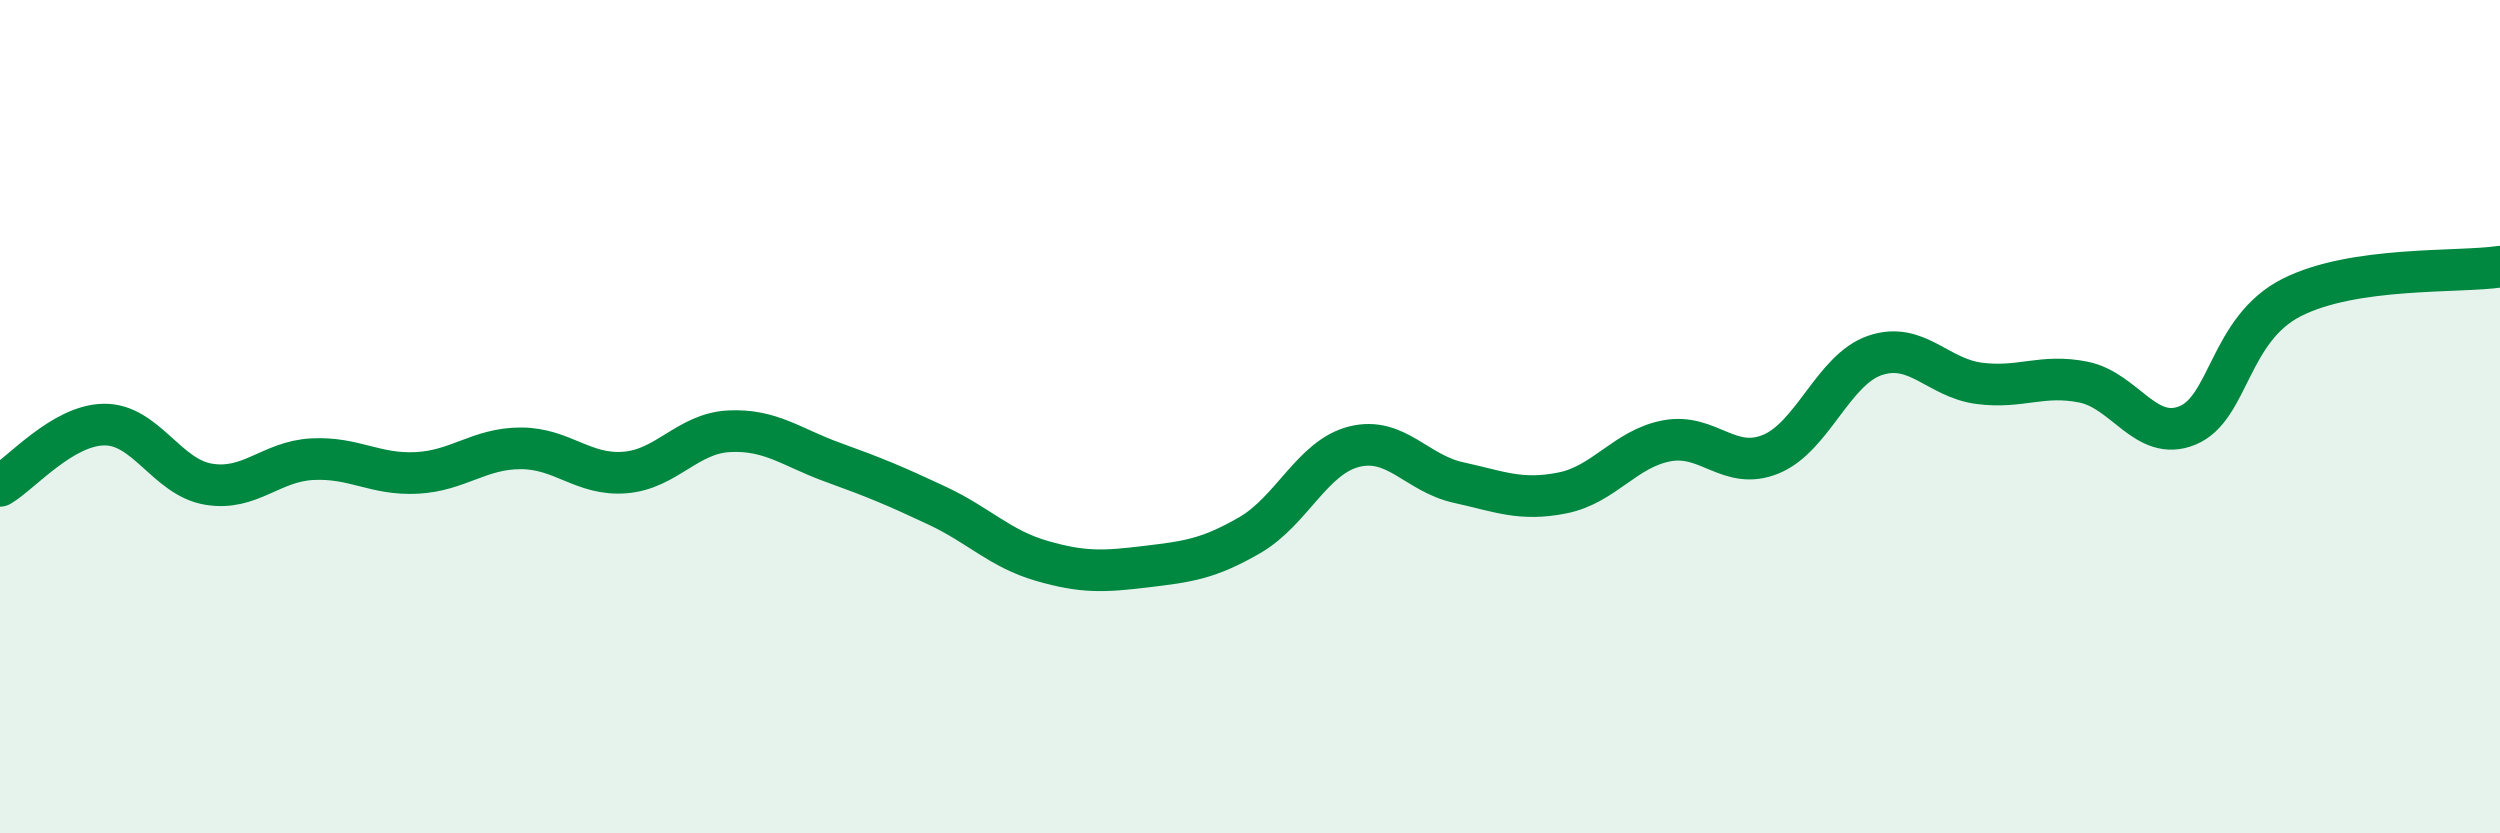 
    <svg width="60" height="20" viewBox="0 0 60 20" xmlns="http://www.w3.org/2000/svg">
      <path
        d="M 0,11.66 C 0.5,11.37 1.5,10.2 2.5,10.19 C 3.5,10.18 4,11.45 5,11.62 C 6,11.79 6.5,11.07 7.5,11.02 C 8.5,10.97 9,11.4 10,11.35 C 11,11.3 11.5,10.76 12.5,10.76 C 13.5,10.76 14,11.42 15,11.34 C 16,11.26 16.5,10.4 17.5,10.35 C 18.5,10.3 19,10.74 20,11.1 C 21,11.46 21.5,11.67 22.5,12.14 C 23.5,12.61 24,13.17 25,13.46 C 26,13.75 26.5,13.72 27.5,13.6 C 28.5,13.48 29,13.42 30,12.84 C 31,12.26 31.5,10.97 32.5,10.72 C 33.5,10.47 34,11.36 35,11.58 C 36,11.8 36.5,12.03 37.5,11.83 C 38.5,11.63 39,10.77 40,10.58 C 41,10.39 41.5,11.31 42.5,10.9 C 43.5,10.49 44,8.87 45,8.53 C 46,8.19 46.5,9.07 47.5,9.2 C 48.5,9.33 49,8.97 50,9.17 C 51,9.37 51.5,10.62 52.5,10.21 C 53.5,9.8 53.5,7.9 55,7.14 C 56.5,6.38 59,6.55 60,6.4L60 20L0 20Z"
        fill="#008740"
        opacity="0.1"
        stroke-linecap="round"
        stroke-linejoin="round"
      />
      <path
        d="M 0,11.66 C 0.5,11.37 1.5,10.2 2.5,10.19 C 3.5,10.18 4,11.45 5,11.62 C 6,11.79 6.5,11.07 7.5,11.02 C 8.5,10.97 9,11.4 10,11.35 C 11,11.3 11.5,10.76 12.5,10.76 C 13.5,10.76 14,11.42 15,11.34 C 16,11.26 16.5,10.4 17.5,10.35 C 18.5,10.3 19,10.74 20,11.1 C 21,11.46 21.5,11.67 22.5,12.14 C 23.5,12.61 24,13.17 25,13.46 C 26,13.75 26.5,13.72 27.5,13.6 C 28.5,13.48 29,13.42 30,12.84 C 31,12.26 31.5,10.97 32.5,10.72 C 33.5,10.47 34,11.36 35,11.58 C 36,11.8 36.5,12.03 37.5,11.83 C 38.5,11.63 39,10.77 40,10.58 C 41,10.39 41.5,11.31 42.5,10.9 C 43.5,10.49 44,8.87 45,8.53 C 46,8.19 46.5,9.07 47.5,9.2 C 48.5,9.33 49,8.97 50,9.17 C 51,9.37 51.5,10.62 52.5,10.21 C 53.5,9.8 53.5,7.9 55,7.14 C 56.5,6.38 59,6.55 60,6.4"
        stroke="#008740"
        stroke-width="1"
        fill="none"
        stroke-linecap="round"
        stroke-linejoin="round"
      />
    </svg>
  